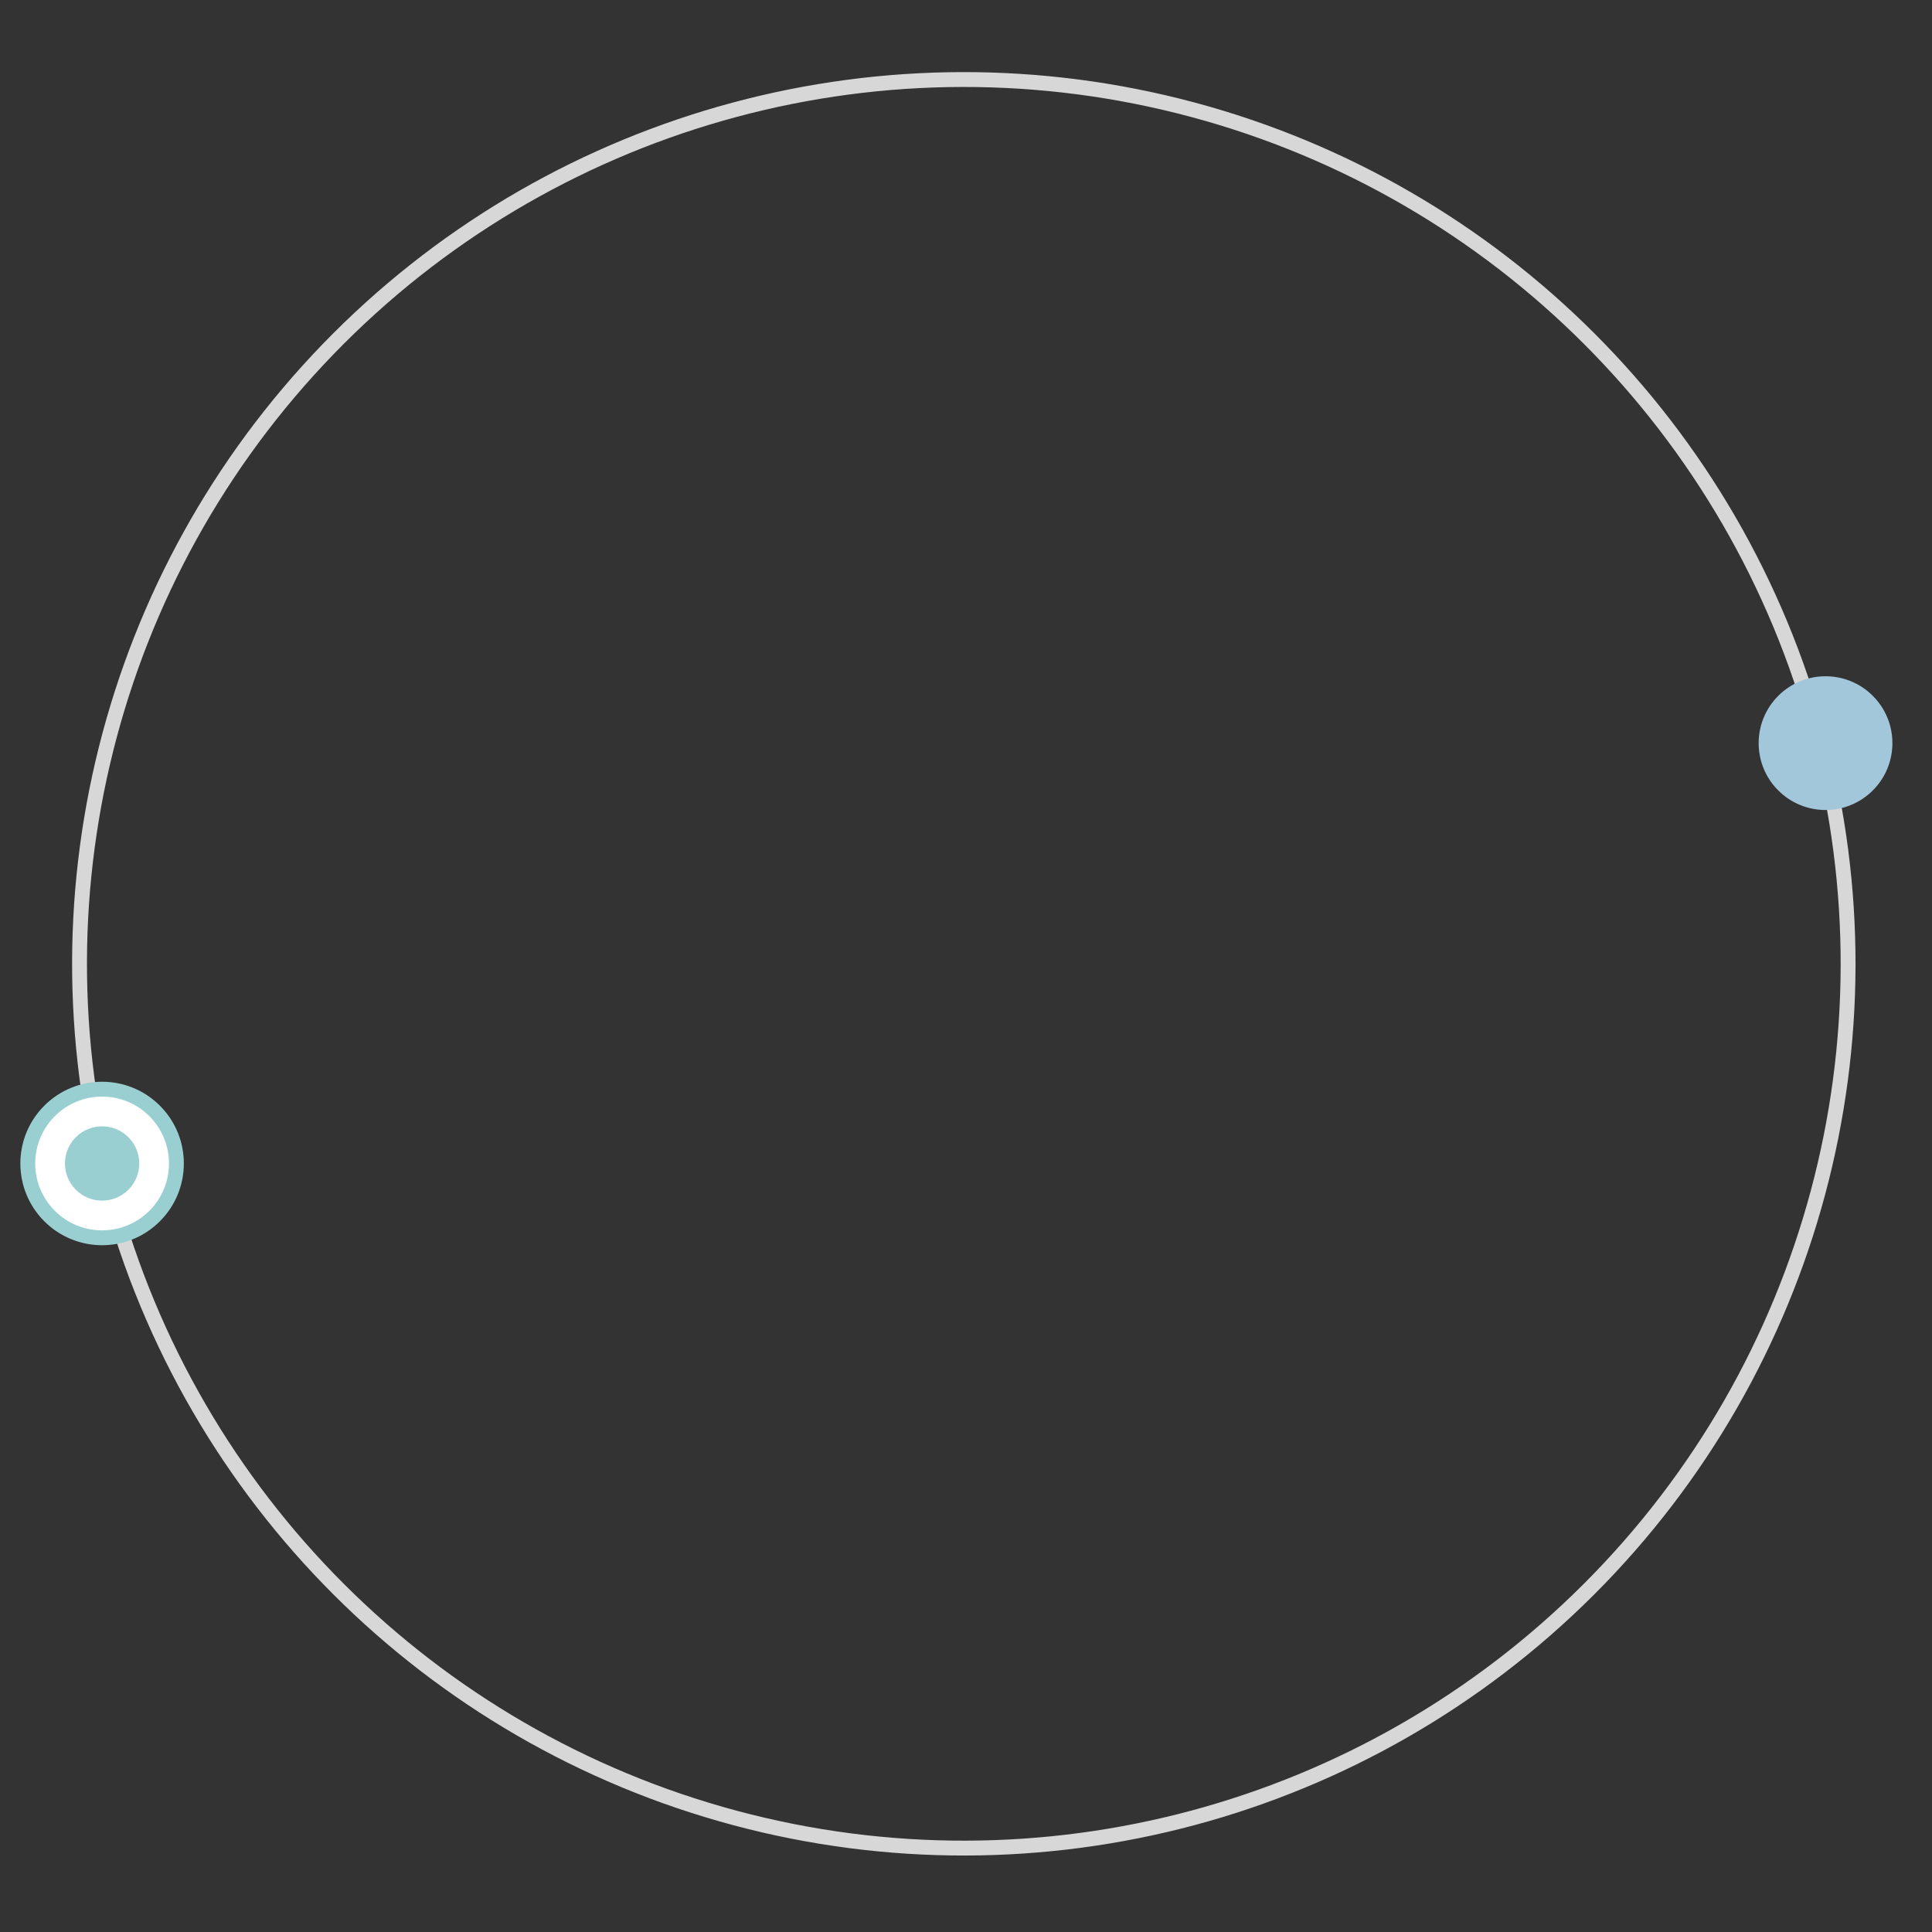 <?xml version="1.0" encoding="UTF-8"?>
<svg width="130px" height="130px" viewBox="0 0 130 130" version="1.1" xmlns="http://www.w3.org/2000/svg" xmlns:xlink="http://www.w3.org/1999/xlink">
    <rect x="0" y="0" width="130" height="130" fill="#333333" stroke="none"/>
    <!-- Generator: Sketch 51.3 (57544) - http://www.bohemiancoding.com/sketch -->
    <title>Artboard</title>
    <desc>Created with Sketch.</desc>
    <defs></defs>
    <g id="Artboard" stroke="none" stroke-width="1" fill="none" fill-rule="evenodd">
        <g id="Group" transform="translate(-20, -20)">
            <g id="Group-4" transform="translate(84.853, 84.853) rotate(45) translate(-84.853, -84.853) translate(24.853, 24.853)">
                <circle id="Oval-2" stroke="#D7D7D7" cx="60" cy="60" r="59.5"></circle>
                <circle id="Oval-3" fill="#A2C6DA" cx="90.5" cy="8.5" r="4.5"></circle>
                <circle id="Oval-3" stroke="#9ACFD1" fill="#FFFFFF" cx="28.5" cy="110.5" r="5"></circle>
                <circle id="Oval-3" fill="#9ACFD1" cx="28.5" cy="110.5" r="2.5"></circle>
            </g>
        </g>
    </g>
</svg>